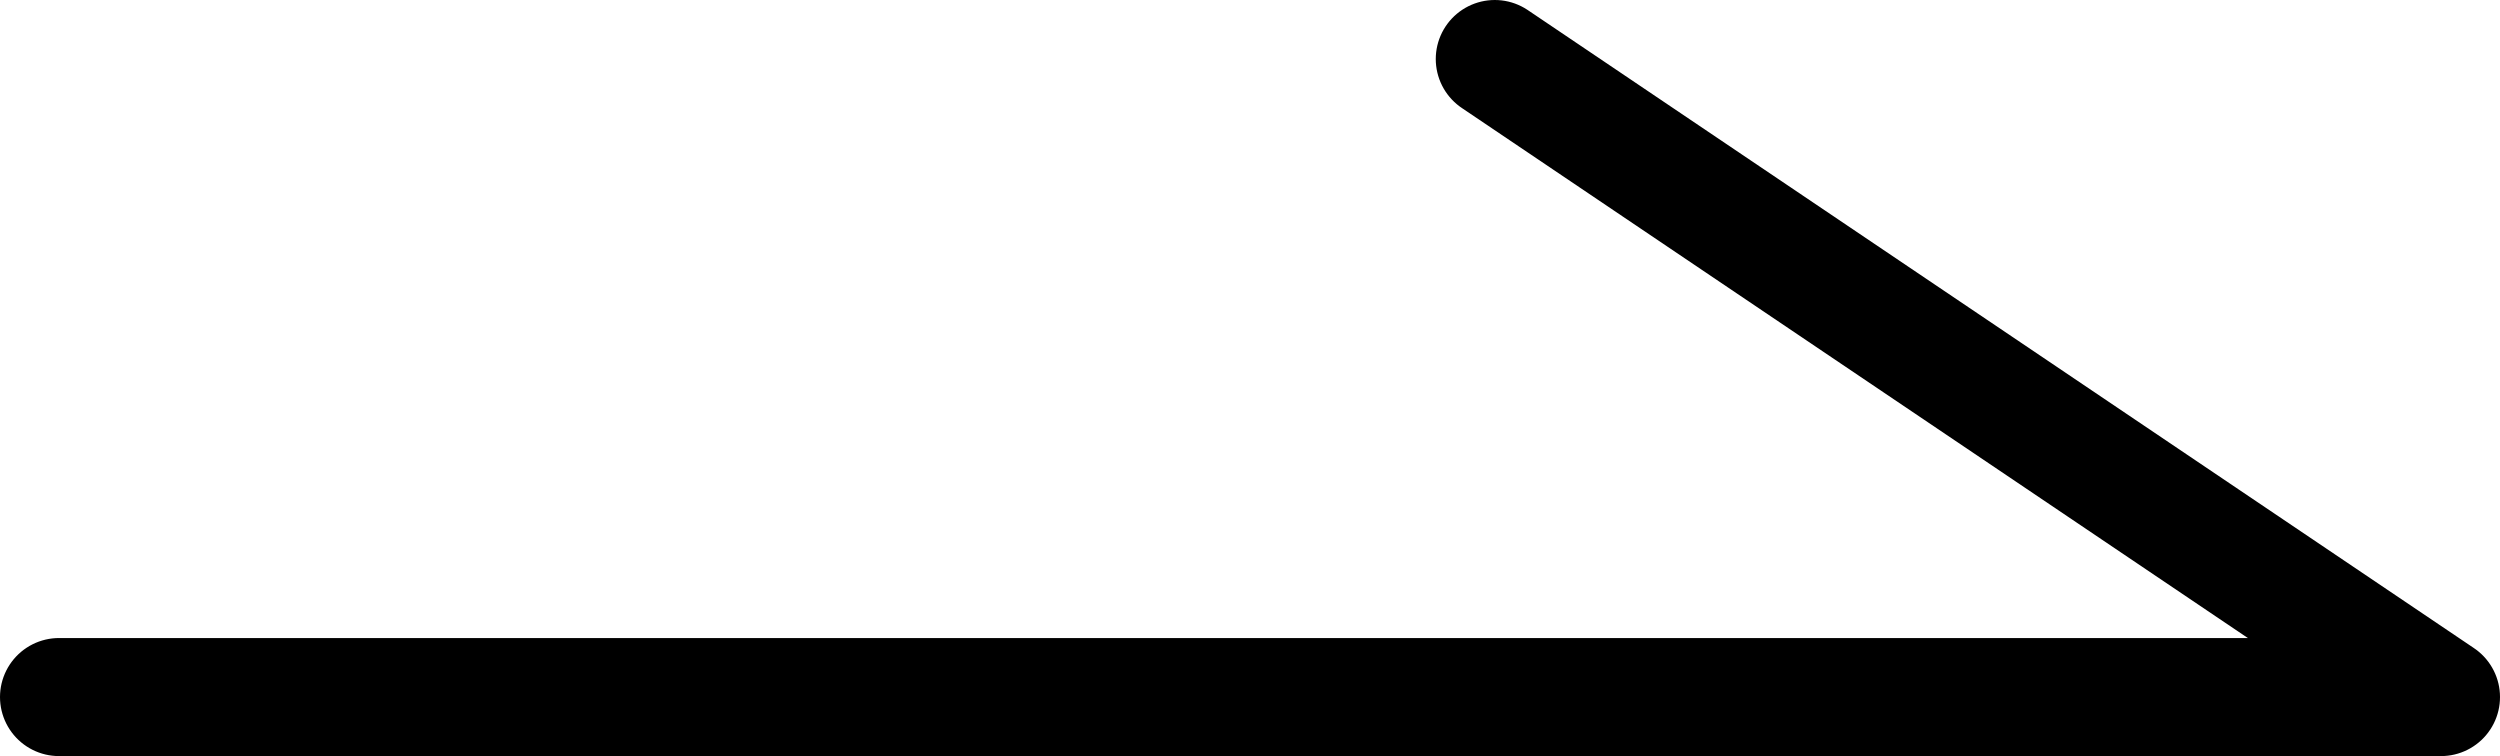 <?xml version="1.0" encoding="UTF-8"?><svg id="_レイヤー_2" xmlns="http://www.w3.org/2000/svg" viewBox="0 0 69.04 20.88"><defs><style>.cls-1{fill:none;stroke:#000;stroke-linecap:round;stroke-linejoin:round;stroke-width:3.26px;}</style></defs><g id="_レイヤー_2-2"><g id="_レイヤー_2-2"><g id="_レイヤー_1-2"><polyline class="cls-1" points="1.63 19.25 67.41 19.25 41.28 1.63"/></g></g></g></svg>